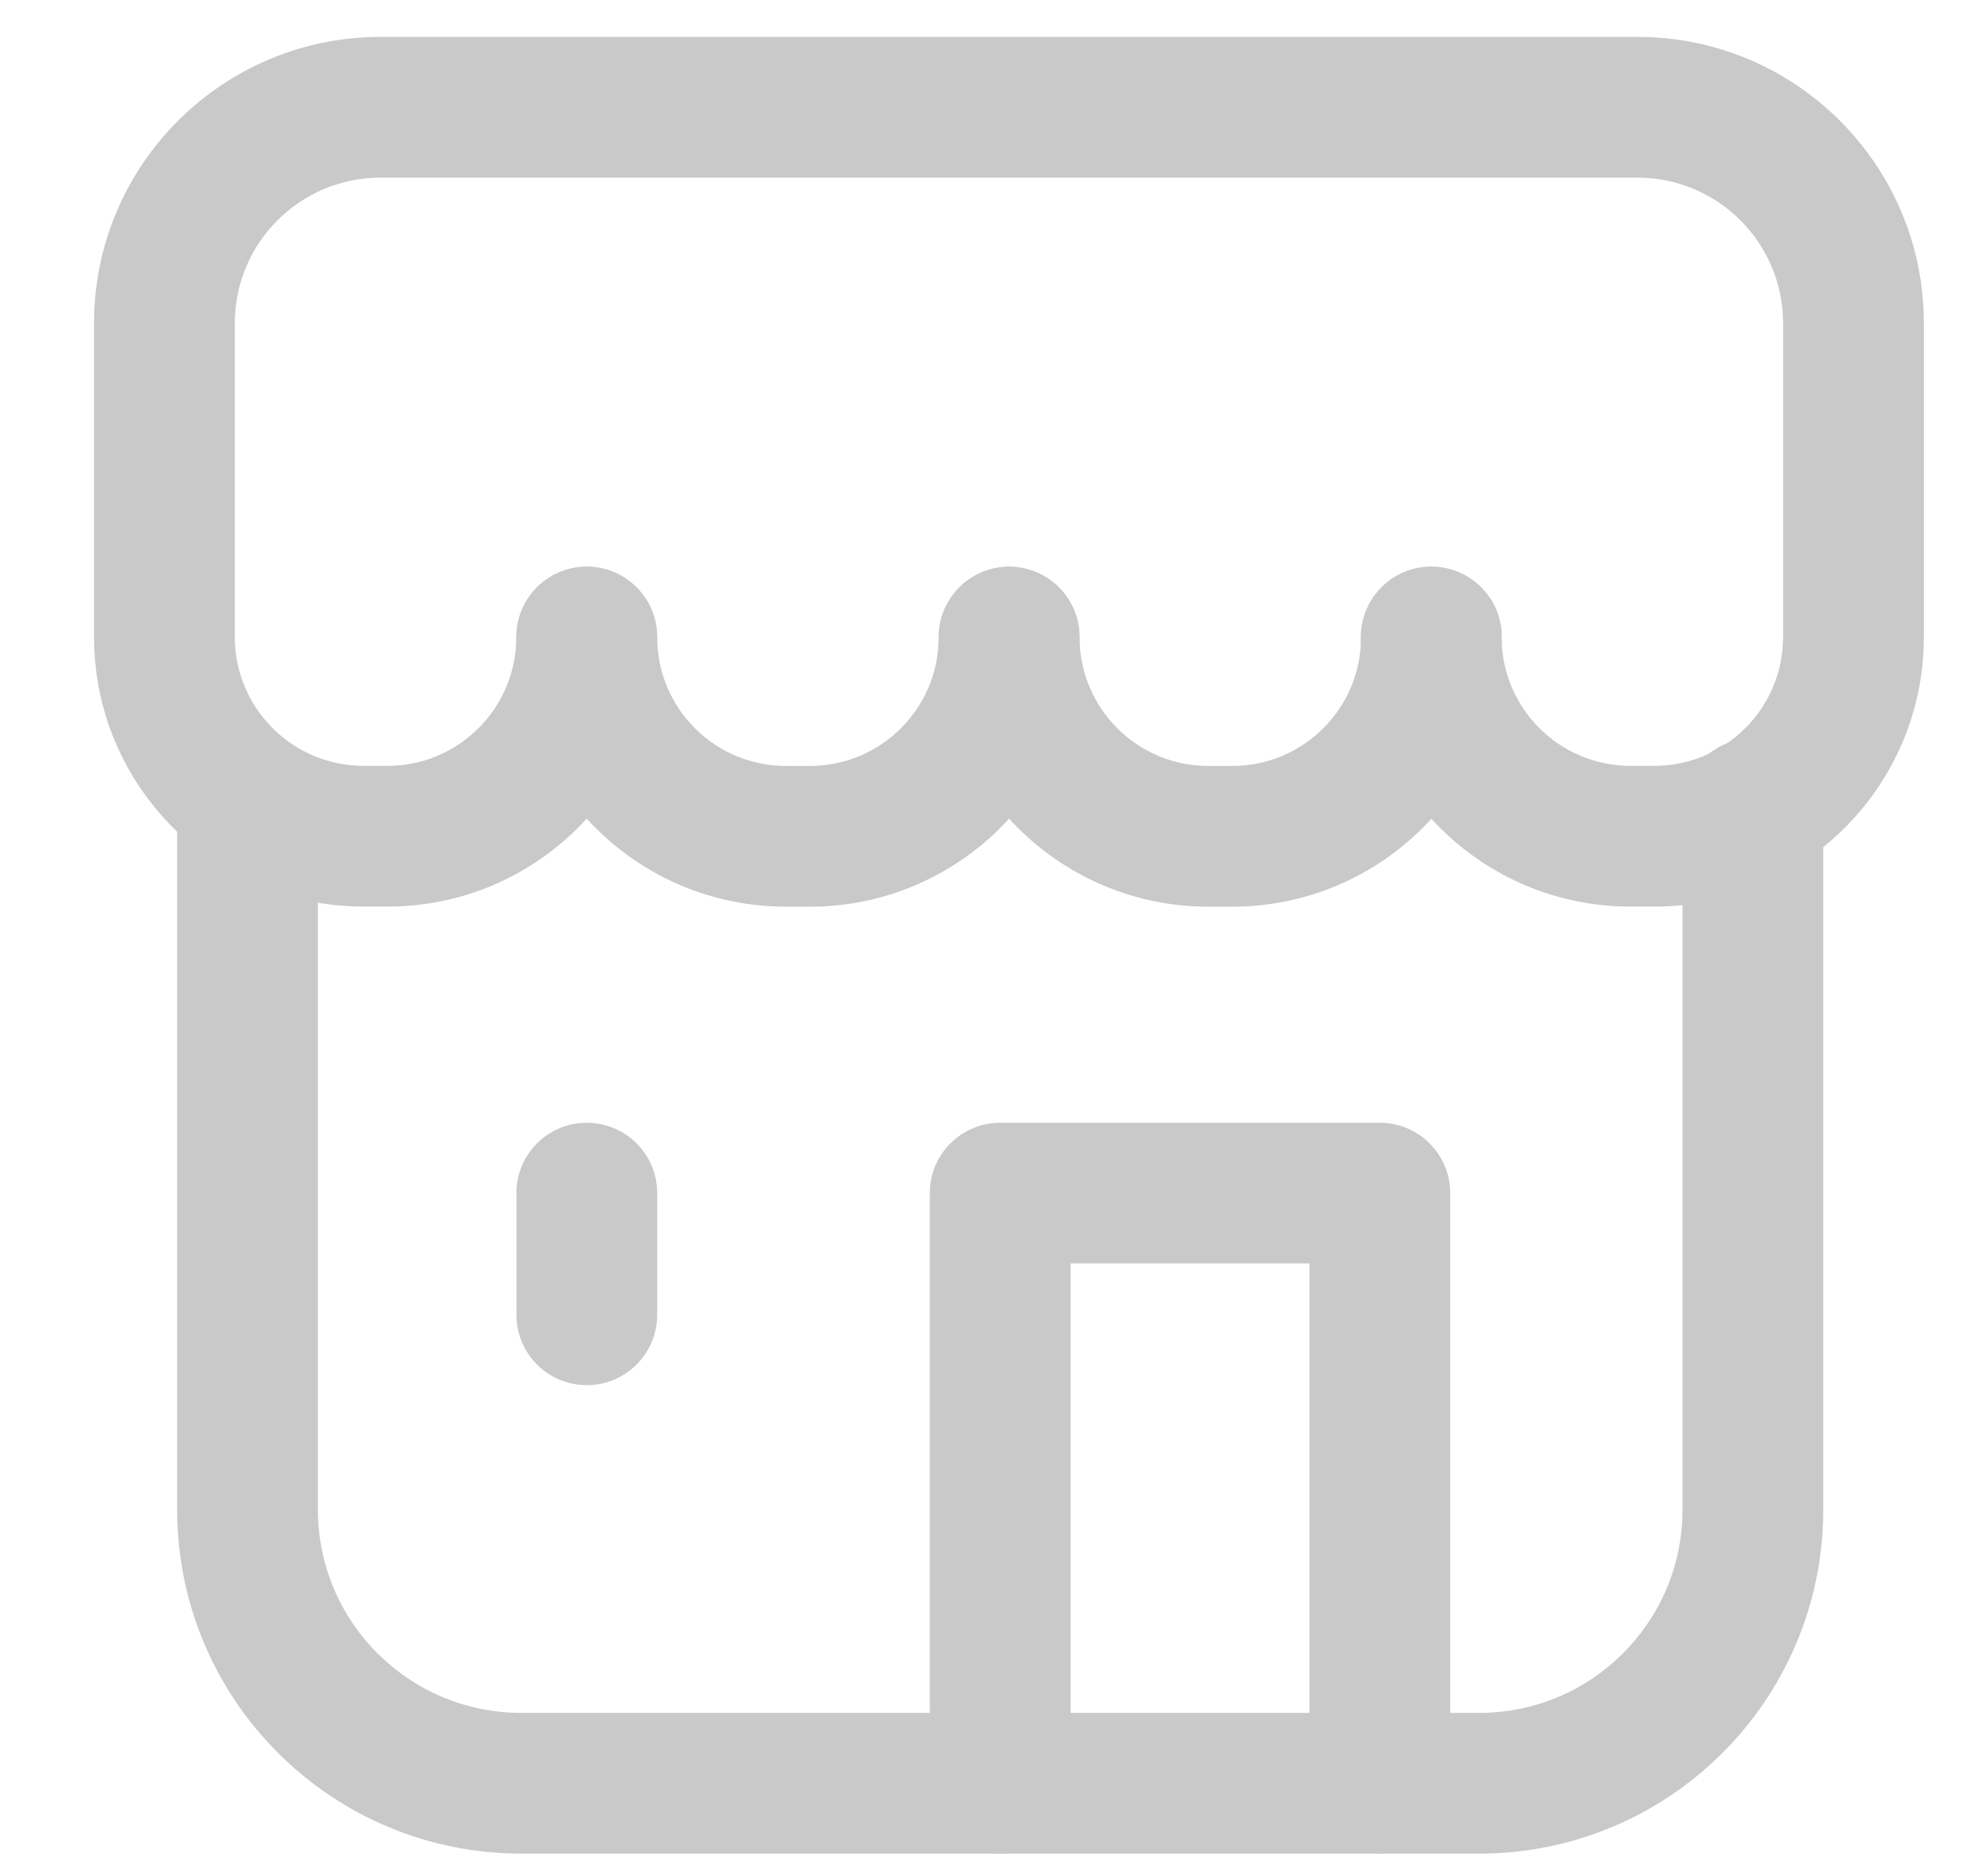 <svg width="19" height="18" viewBox="0 0 19 18" fill="none" xmlns="http://www.w3.org/2000/svg">
<path fill-rule="evenodd" clip-rule="evenodd" d="M3.65 1.704C2.878 1.704 2.252 2.33 2.252 3.101V6.111C2.252 6.793 2.806 7.347 3.488 7.347H3.717C4.399 7.347 4.952 6.793 4.952 6.111C4.952 5.738 5.255 5.436 5.627 5.436C6 5.436 6.302 5.738 6.302 6.111C6.302 7.539 5.145 8.697 3.717 8.697H3.488C2.06 8.697 0.902 7.539 0.902 6.111V3.101C0.902 1.584 2.133 0.354 3.65 0.354H15.705C17.222 0.354 18.452 1.584 18.452 3.101V6.111C18.452 7.539 17.295 8.697 15.867 8.697H15.638C14.21 8.697 13.052 7.539 13.052 6.111C13.052 5.738 13.355 5.436 13.727 5.436C14.1 5.436 14.402 5.738 14.402 6.111C14.402 6.793 14.956 7.347 15.638 7.347H15.867C16.549 7.347 17.102 6.793 17.102 6.111V3.101C17.102 2.33 16.476 1.704 15.705 1.704H3.65Z" fill="#C9C9C9"/>
<path fill-rule="evenodd" clip-rule="evenodd" d="M5.628 5.437C6.001 5.437 6.303 5.739 6.303 6.112C6.303 6.795 6.856 7.348 7.539 7.348H7.767C8.45 7.348 9.003 6.795 9.003 6.112C9.003 5.739 9.305 5.437 9.678 5.437C10.051 5.437 10.353 5.739 10.353 6.112C10.353 7.54 9.195 8.698 7.767 8.698H7.539C6.111 8.698 4.953 7.54 4.953 6.112C4.953 5.739 5.255 5.437 5.628 5.437Z" fill="#C9C9C9"/>
<path fill-rule="evenodd" clip-rule="evenodd" d="M9.679 5.437C10.052 5.437 10.354 5.739 10.354 6.112C10.354 6.795 10.907 7.348 11.59 7.348H11.818C12.501 7.348 13.054 6.795 13.054 6.112C13.054 5.739 13.356 5.437 13.729 5.437C14.102 5.437 14.404 5.739 14.404 6.112C14.404 7.54 13.246 8.698 11.818 8.698H11.59C10.162 8.698 9.004 7.54 9.004 6.112C9.004 5.739 9.306 5.437 9.679 5.437Z" fill="#C9C9C9"/>
<path fill-rule="evenodd" clip-rule="evenodd" d="M16.812 7.083C17.185 7.083 17.487 7.385 17.487 7.758V14.496V14.5C17.477 16.323 15.992 17.792 14.169 17.782H5.015C3.192 17.79 1.708 16.32 1.699 14.497L1.699 14.494L1.699 7.765C1.699 7.392 2.001 7.09 2.374 7.09C2.747 7.09 3.049 7.392 3.049 7.765V14.492C3.055 15.569 3.932 16.437 5.01 16.432H5.014H14.175C15.252 16.439 16.131 15.571 16.137 14.494V7.758C16.137 7.385 16.44 7.083 16.812 7.083Z" fill="#C9C9C9"/>
<path fill-rule="evenodd" clip-rule="evenodd" d="M5.628 10.771C6.001 10.771 6.303 11.073 6.303 11.445V12.613C6.303 12.986 6.001 13.288 5.628 13.288C5.255 13.288 4.953 12.986 4.953 12.613V11.445C4.953 11.073 5.255 10.771 5.628 10.771Z" fill="#C9C9C9"/>
<path fill-rule="evenodd" clip-rule="evenodd" d="M8.918 11.445C8.918 11.073 9.22 10.771 9.593 10.771H13.234C13.607 10.771 13.909 11.073 13.909 11.445V17.106C13.909 17.479 13.607 17.781 13.234 17.781C12.861 17.781 12.559 17.479 12.559 17.106V12.12H10.268V17.106C10.268 17.479 9.966 17.781 9.593 17.781C9.22 17.781 8.918 17.479 8.918 17.106V11.445Z" fill="#C9C9C9"/>
</svg>
